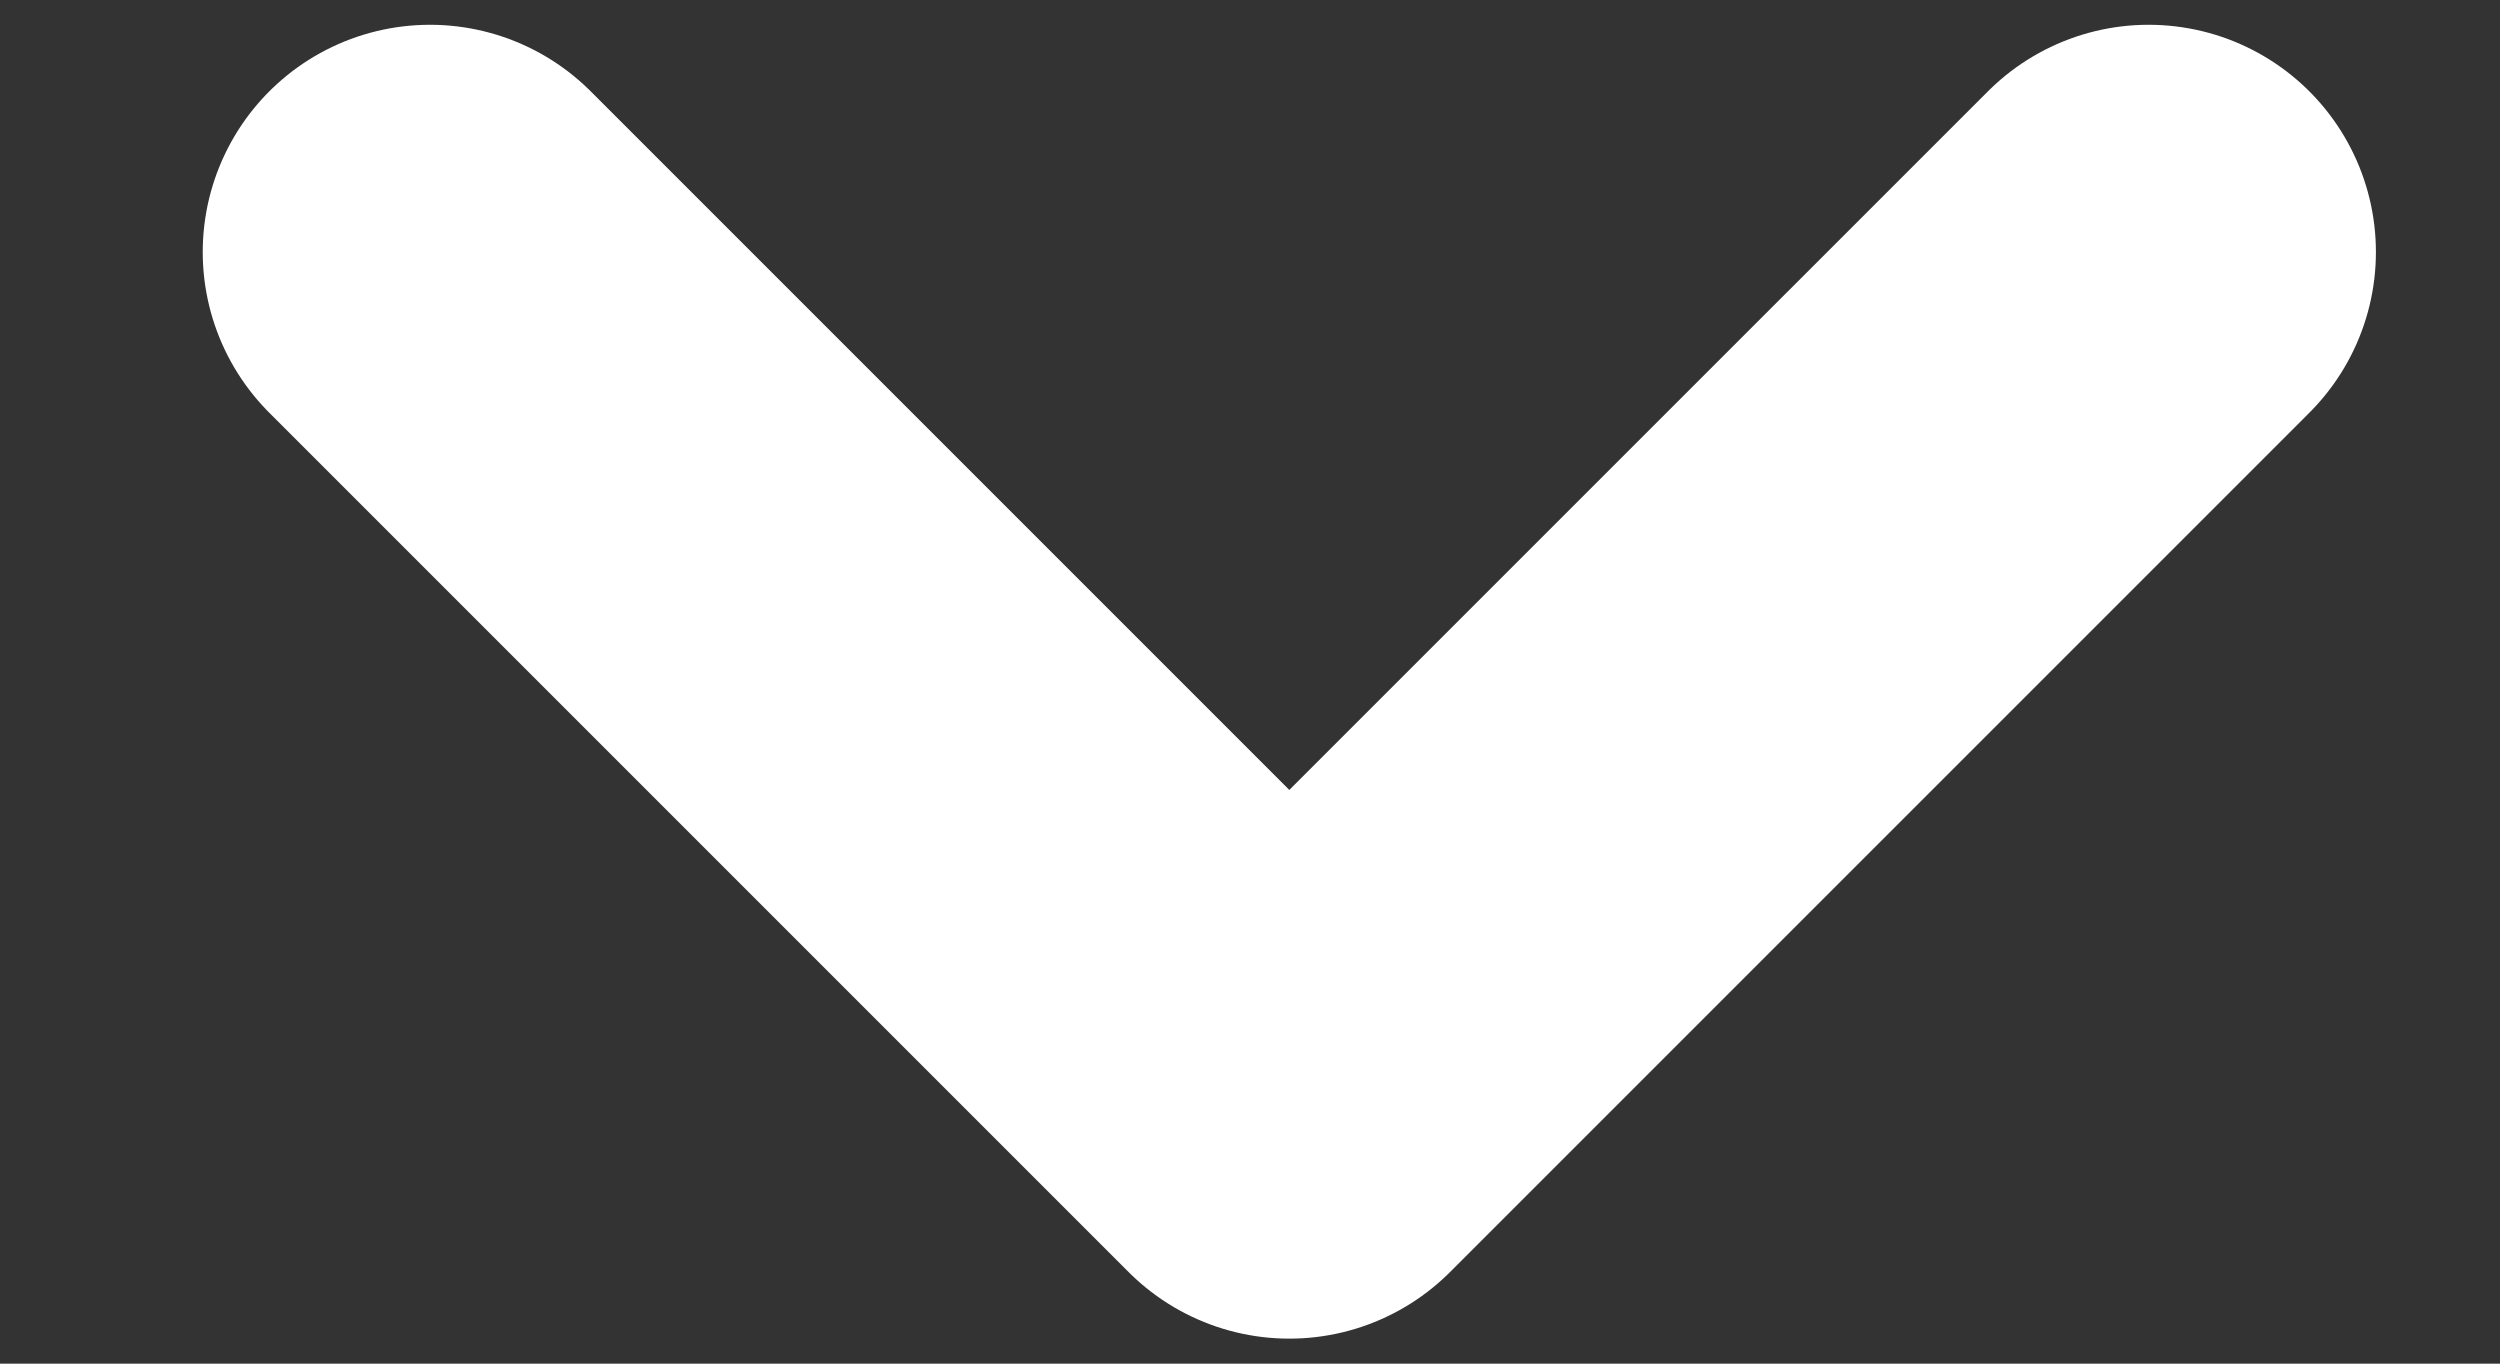 <?xml version="1.0" encoding="UTF-8"?>
<svg width="11px" height="6px" viewBox="0 0 11 6" version="1.1" xmlns="http://www.w3.org/2000/svg" xmlns:xlink="http://www.w3.org/1999/xlink">
    <rect x="0" y="0" width="11" height="6" fill="#333333" stroke="none"/>
    <title>Vector 1</title>
    <g id="Page-1" stroke="none" stroke-width="1" fill="none" fill-rule="evenodd" stroke-linecap="round" stroke-linejoin="round">
        <g id="Vector-1" transform="translate(1.892, 1.109)" stroke="#FFFFFF" stroke-width="2">
            <polyline id="Path" points="-4.4408921e-16 2.22044605e-16 3.781 3.781 7.562 2.22044605e-16"></polyline>
        </g>
    </g>
</svg>